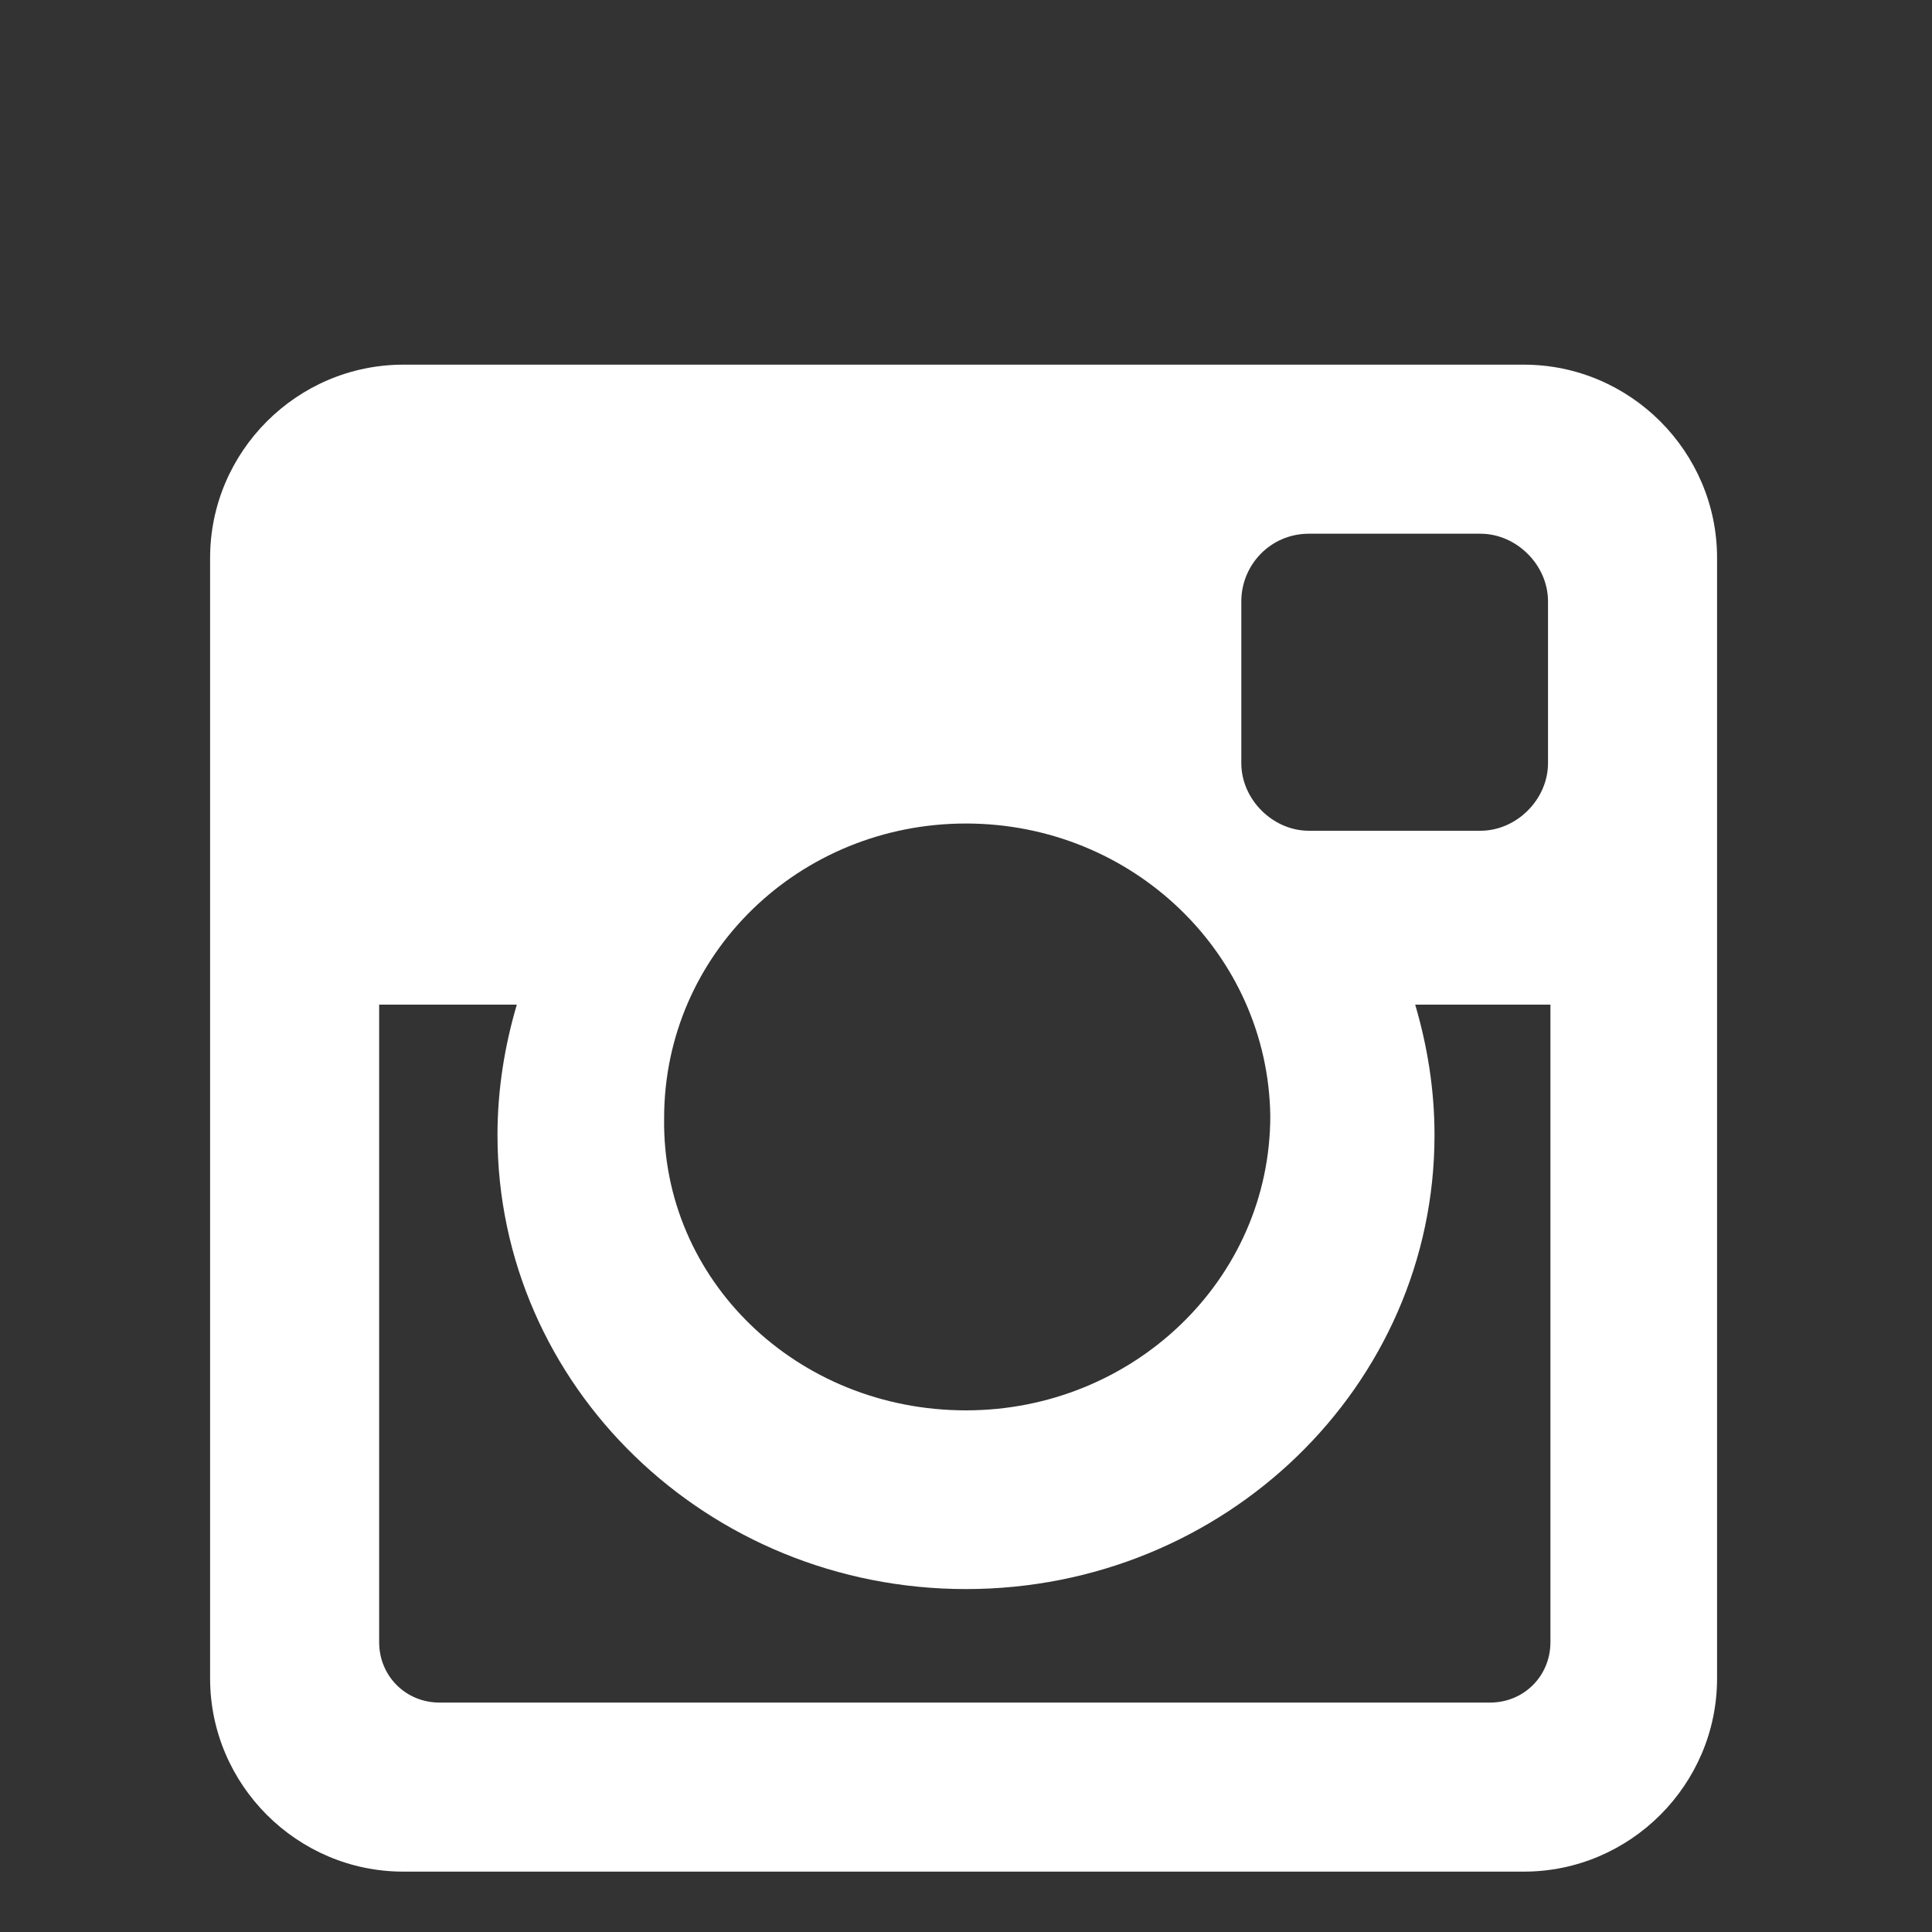 <?xml version="1.0" encoding="utf-8"?>
<!-- Generator: Adobe Illustrator 19.1.0, SVG Export Plug-In . SVG Version: 6.00 Build 0)  -->
<!DOCTYPE svg PUBLIC "-//W3C//DTD SVG 1.1//EN" "http://www.w3.org/Graphics/SVG/1.1/DTD/svg11.dtd">
<svg version="1.1" id="Layer_1" xmlns="http://www.w3.org/2000/svg" xmlns:xlink="http://www.w3.org/1999/xlink" x="0px" y="0px"
	 viewBox="0 0 80 80" style="enable-background:new 0 0 80 80;" xml:space="preserve">
<rect x="0" y="0" width="80" height="80" fill="#333333" stroke="none"/>
<style type="text/css">
	.st0{fill:#FFFFFF;}
</style>
<path class="st0" d="M16.7,15.1h46.4c4.4,0,8,3.6,8,8v46.4c0,4.4-3.6,8-8,8H16.7c-4.4,0-8-3.6-8-8V23.1
	C8.7,18.7,12.3,15.1,16.7,15.1z M54.2,22.1c-1.6,0-2.8,1.3-2.8,2.8v6.7c0,1.5,1.3,2.8,2.8,2.8h7.1c1.5,0,2.8-1.3,2.8-2.8v-6.7
	c0-1.5-1.3-2.8-2.8-2.8H54.2z M64.1,41.6h-5.5c0.5,1.7,0.8,3.5,0.8,5.4c0,10.4-8.7,18.8-19.4,18.8c-10.7,0-19.4-8.4-19.4-18.8
	c0-1.9,0.3-3.7,0.8-5.4h-5.7V68c0,1.4,1.1,2.5,2.5,2.5h43.5c1.4,0,2.5-1.1,2.5-2.5V41.6z M40,34.1c-6.9,0-12.5,5.4-12.5,12.2
	C27.4,53,33,58.4,40,58.4c6.9,0,12.6-5.4,12.6-12.2C52.5,39.5,46.9,34.1,40,34.1z"/>
<path class="st0" d="M-291.1,43.1l1.7-13.3h-13.2v-8.5c0-3.9,1.1-6.5,6.6-6.5l7.1,0V2.8c-1.2-0.2-5.4-0.5-10.3-0.5
	c-10.2,0-17.2,6.2-17.2,17.6v9.8h-11.5v13.3h11.5v34.2h13.8V43.1H-291.1z"/>
<path class="st0" d="M-162.7,33.7h12.4v39.7h-12.4V33.7z M-156.5,14c4,0,7.2,3.2,7.2,7.2c0,3.9-3.2,7.2-7.2,7.2
	c-4,0-7.2-3.2-7.2-7.2C-163.7,17.2-160.5,14-156.5,14"/>
<path class="st0" d="M-142.6,33.7h11.8v5.4h0.2c1.6-3.1,5.7-6.4,11.7-6.4c12.5,0,14.8,8.2,14.8,18.9v21.8h-12.3V54.1
	c0-4.6-0.1-10.5-6.4-10.5c-6.4,0-7.4,5-7.4,10.2v19.6h-12.3V33.7z"/>
<path class="st0" d="M-193.7,27.3c-2.4,1-4.9,1.8-7.6,2.1c2.7-1.6,4.8-4.2,5.8-7.3c-2.5,1.5-5.4,2.6-8.4,3.2
	c-2.4-2.6-5.8-4.2-9.6-4.2c-7.3,0-13.2,5.9-13.2,13.2c0,1,0.1,2,0.3,3c-11-0.5-20.7-5.8-27.2-13.8c-1.1,1.9-1.8,4.2-1.8,6.6
	c0,4.6,2.3,8.6,5.9,11c-2.2-0.1-4.2-0.7-6-1.6v0.2c0,6.4,4.5,11.7,10.6,12.9c-1.1,0.3-2.3,0.5-3.5,0.5c-0.8,0-1.7-0.1-2.5-0.2
	c1.7,5.2,6.5,9,12.3,9.2c-4.5,3.5-10.2,5.6-16.4,5.6c-1.1,0-2.1-0.1-3.1-0.2c5.8,3.7,12.8,5.9,20.2,5.9c24.2,0,37.5-20.1,37.5-37.5
	c0-0.6,0-1.1,0-1.7C-197.8,32.2-195.5,29.9-193.7,27.3z"/>
<path class="st0" d="M-55.4,6.6h-4L-62.1,17l-2.8-10.3h-4.2c0.8,2.4,1.7,4.9,2.5,7.3c1.3,3.7,2.1,6.4,2.4,8.3V33h3.9V22.3L-55.4,6.6
	z M-44.9,26.6v-6.9c0-2.1-0.4-3.6-1.1-4.6c-1-1.3-2.4-2-4.2-2c-1.8,0-3.2,0.7-4.1,2c-0.8,1-1.1,2.5-1.1,4.6v6.9
	c0,2.1,0.4,3.6,1.1,4.6c1,1.3,2.4,2,4.1,2c1.8,0,3.2-0.7,4.2-2C-45.2,30.3-44.9,28.7-44.9,26.6z M-48.4,27.3c0,1.8-0.5,2.7-1.7,2.7
	c-1.1,0-1.7-0.9-1.7-2.7V19c0-1.8,0.6-2.7,1.7-2.7c1.1,0,1.7,0.9,1.7,2.7V27.3z M-31.7,33V13.3h-3.6v15c-0.8,1.1-1.5,1.7-2.2,1.7
	c-0.5,0-0.8-0.3-0.8-0.8c0-0.1,0-0.5,0-1.4V13.3H-42v15.5c0,1.4,0.1,2.3,0.3,2.9c0.4,1,1.1,1.5,2.3,1.5c1.3,0,2.6-0.8,4.1-2.4V33
	H-31.7z"/>
<g>
	<path class="st0" d="M-42.4,53.7c-0.6,0-1.2,0.3-1.8,0.9v11.8c0.6,0.6,1.2,0.9,1.8,0.9c1,0,1.5-0.9,1.5-2.6v-8.3
		C-40.9,54.6-41.4,53.7-42.4,53.7z"/>
	<path class="st0" d="M-29.3,53.7c-1.2,0-1.8,0.9-1.8,2.7v1.8h3.5v-1.8C-27.6,54.6-28.2,53.7-29.3,53.7z"/>
	<path class="st0" d="M-21.2,43c-0.7-3.1-3.2-5.4-6.3-5.7c-7.2-0.8-14.5-0.8-21.8-0.8c-7.3,0-14.6,0-21.8,0.8
		c-3.1,0.3-5.6,2.6-6.3,5.7c-1,4.4-1,9.2-1,13.8c0,4.5,0,9.4,1,13.8c0.7,3.1,3.2,5.4,6.3,5.7c7.2,0.8,14.5,0.8,21.8,0.8
		c7.3,0,14.6,0,21.8-0.8c3.1-0.3,5.6-2.6,6.3-5.7c1-4.4,1-9.2,1-13.8C-20.2,52.3-20.2,47.5-21.2,43z M-61.4,47.8h-4.2v22.4h-3.9
		V47.8h-4.1v-3.7h12.3V47.8z M-50.7,70.2h-3.5v-2.1c-1.4,1.6-2.7,2.4-4,2.4c-1.1,0-1.9-0.5-2.3-1.4c-0.2-0.6-0.3-1.5-0.3-2.9V50.7
		h3.5v14.3c0,0.8,0,1.3,0,1.4c0.1,0.5,0.4,0.8,0.8,0.8c0.7,0,1.4-0.5,2.2-1.6V50.7h3.5V70.2z M-37.4,64.3c0,1.8-0.1,3.1-0.4,3.9
		c-0.5,1.4-1.4,2.2-2.8,2.2c-1.3,0-2.5-0.7-3.6-2.2v1.9h-3.5V44.1h3.5v8.5c1.1-1.4,2.3-2.1,3.6-2.1c1.4,0,2.3,0.7,2.8,2.2
		c0.2,0.8,0.4,2.1,0.4,3.9V64.3z M-24.1,61.1h-7v3.4c0,1.8,0.6,2.7,1.8,2.7c0.9,0,1.4-0.5,1.6-1.4c0-0.2,0.1-1,0.1-2.4h3.6V64
		c0,1.1,0,1.9-0.1,2.3c-0.1,0.8-0.4,1.5-0.8,2.1c-1,1.4-2.4,2.1-4.3,2.1c-1.8,0-3.2-0.7-4.3-2c-0.7-1-1.1-2.5-1.1-4.6v-6.8
		c0-2.1,0.3-3.6,1.1-4.6c1-1.3,2.4-2,4.2-2c1.8,0,3.2,0.7,4.2,2c0.7,1,1.1,2.5,1.1,4.6V61.1z"/>
</g>
</svg>
